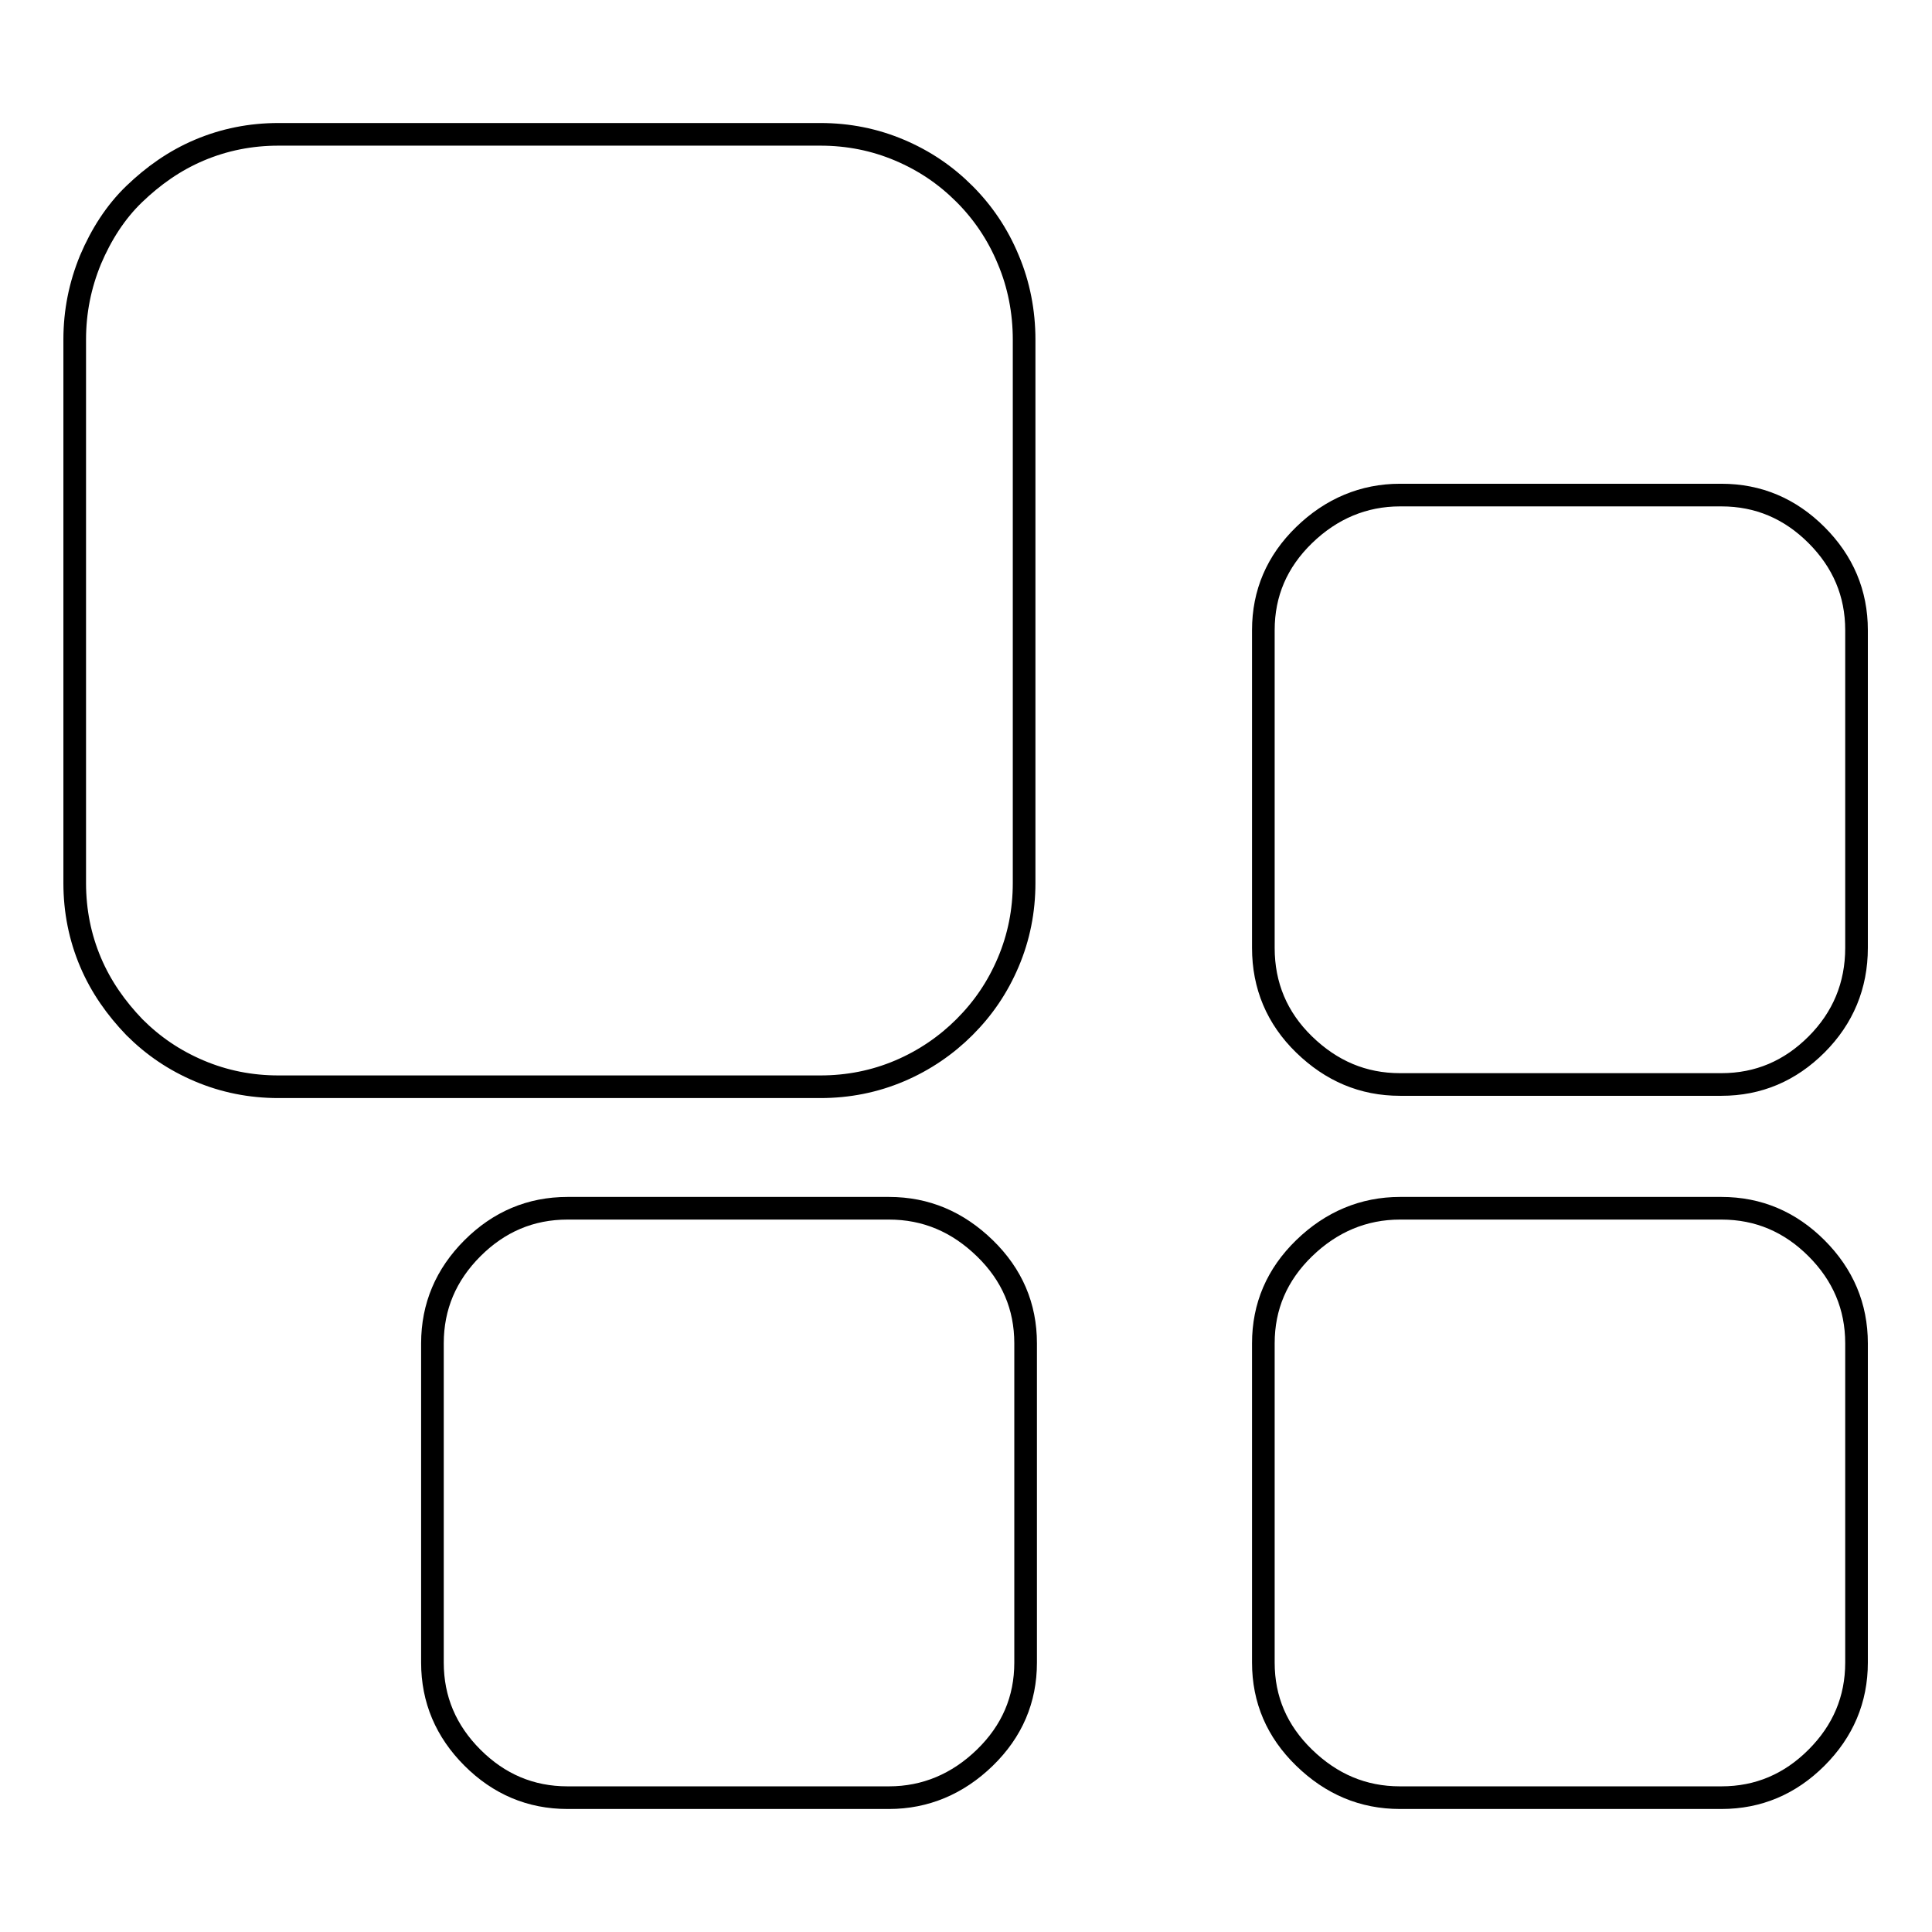 <?xml version="1.0" encoding="utf-8"?>
<!-- Svg Vector Icons : http://www.onlinewebfonts.com/icon -->
<!DOCTYPE svg PUBLIC "-//W3C//DTD SVG 1.1//EN" "http://www.w3.org/Graphics/SVG/1.1/DTD/svg11.dtd">
<svg version="1.1" xmlns="http://www.w3.org/2000/svg" xmlns:xlink="http://www.w3.org/1999/xlink" x="0px" y="0px" viewBox="0 0 256 256" enable-background="new 0 0 256 256" xml:space="preserve">
<g><g><path stroke-width="3" fill-opacity="0" stroke="#000000"  d="M135.7,117c0,3.7-0.7,7.2-2.1,10.5c-1.4,3.3-3.3,6.1-5.8,8.6c-2.4,2.4-5.3,4.4-8.6,5.8c-3.3,1.4-6.8,2.1-10.5,2.1H36.9c-3.7,0-7.2-0.7-10.5-2.1c-3.3-1.4-6.1-3.3-8.6-5.8c-2.4-2.5-4.4-5.3-5.8-8.6c-1.4-3.3-2.1-6.8-2.1-10.5V45c0-3.7,0.7-7.2,2.1-10.6c1.4-3.3,3.3-6.3,5.8-8.7c2.5-2.4,5.3-4.4,8.6-5.8c3.3-1.4,6.8-2.1,10.5-2.1h71.8c3.7,0,7.2,0.7,10.5,2.1c3.3,1.4,6.1,3.3,8.6,5.8c2.4,2.4,4.4,5.3,5.8,8.7c1.4,3.3,2.1,6.9,2.1,10.6L135.7,117L135.7,117z M228.1,65.6c4.9,0,9.1,1.8,12.6,5.3c3.5,3.5,5.3,7.7,5.3,12.6v42.1c0,5-1.8,9.3-5.3,12.8c-3.5,3.5-7.7,5.3-12.6,5.3h-42.6c-4.9,0-9.1-1.8-12.7-5.3c-3.6-3.5-5.4-7.8-5.4-12.8V83.5c0-4.9,1.8-9.1,5.4-12.6c3.6-3.5,7.9-5.3,12.7-5.3H228.1z M228.1,160.1c4.9,0,9.1,1.8,12.6,5.3c3.5,3.5,5.3,7.7,5.3,12.6v42.3c0,4.9-1.8,9.1-5.3,12.6c-3.5,3.5-7.7,5.3-12.6,5.3h-42.6c-4.9,0-9.1-1.8-12.7-5.3c-3.6-3.5-5.4-7.7-5.4-12.6V178c0-4.9,1.8-9.1,5.4-12.6c3.6-3.5,7.9-5.3,12.7-5.3L228.1,160.1L228.1,160.1z M117.8,160.1c4.9,0,9.1,1.8,12.7,5.3c3.6,3.5,5.4,7.7,5.4,12.6v42.3c0,4.9-1.8,9.1-5.4,12.6c-3.6,3.5-7.9,5.3-12.7,5.3H75.2c-4.9,0-9.1-1.8-12.6-5.3c-3.5-3.5-5.3-7.7-5.3-12.6V178c0-4.9,1.8-9.1,5.3-12.6c3.5-3.5,7.7-5.3,12.6-5.3L117.8,160.1L117.8,160.1z"/></g></g>
</svg>